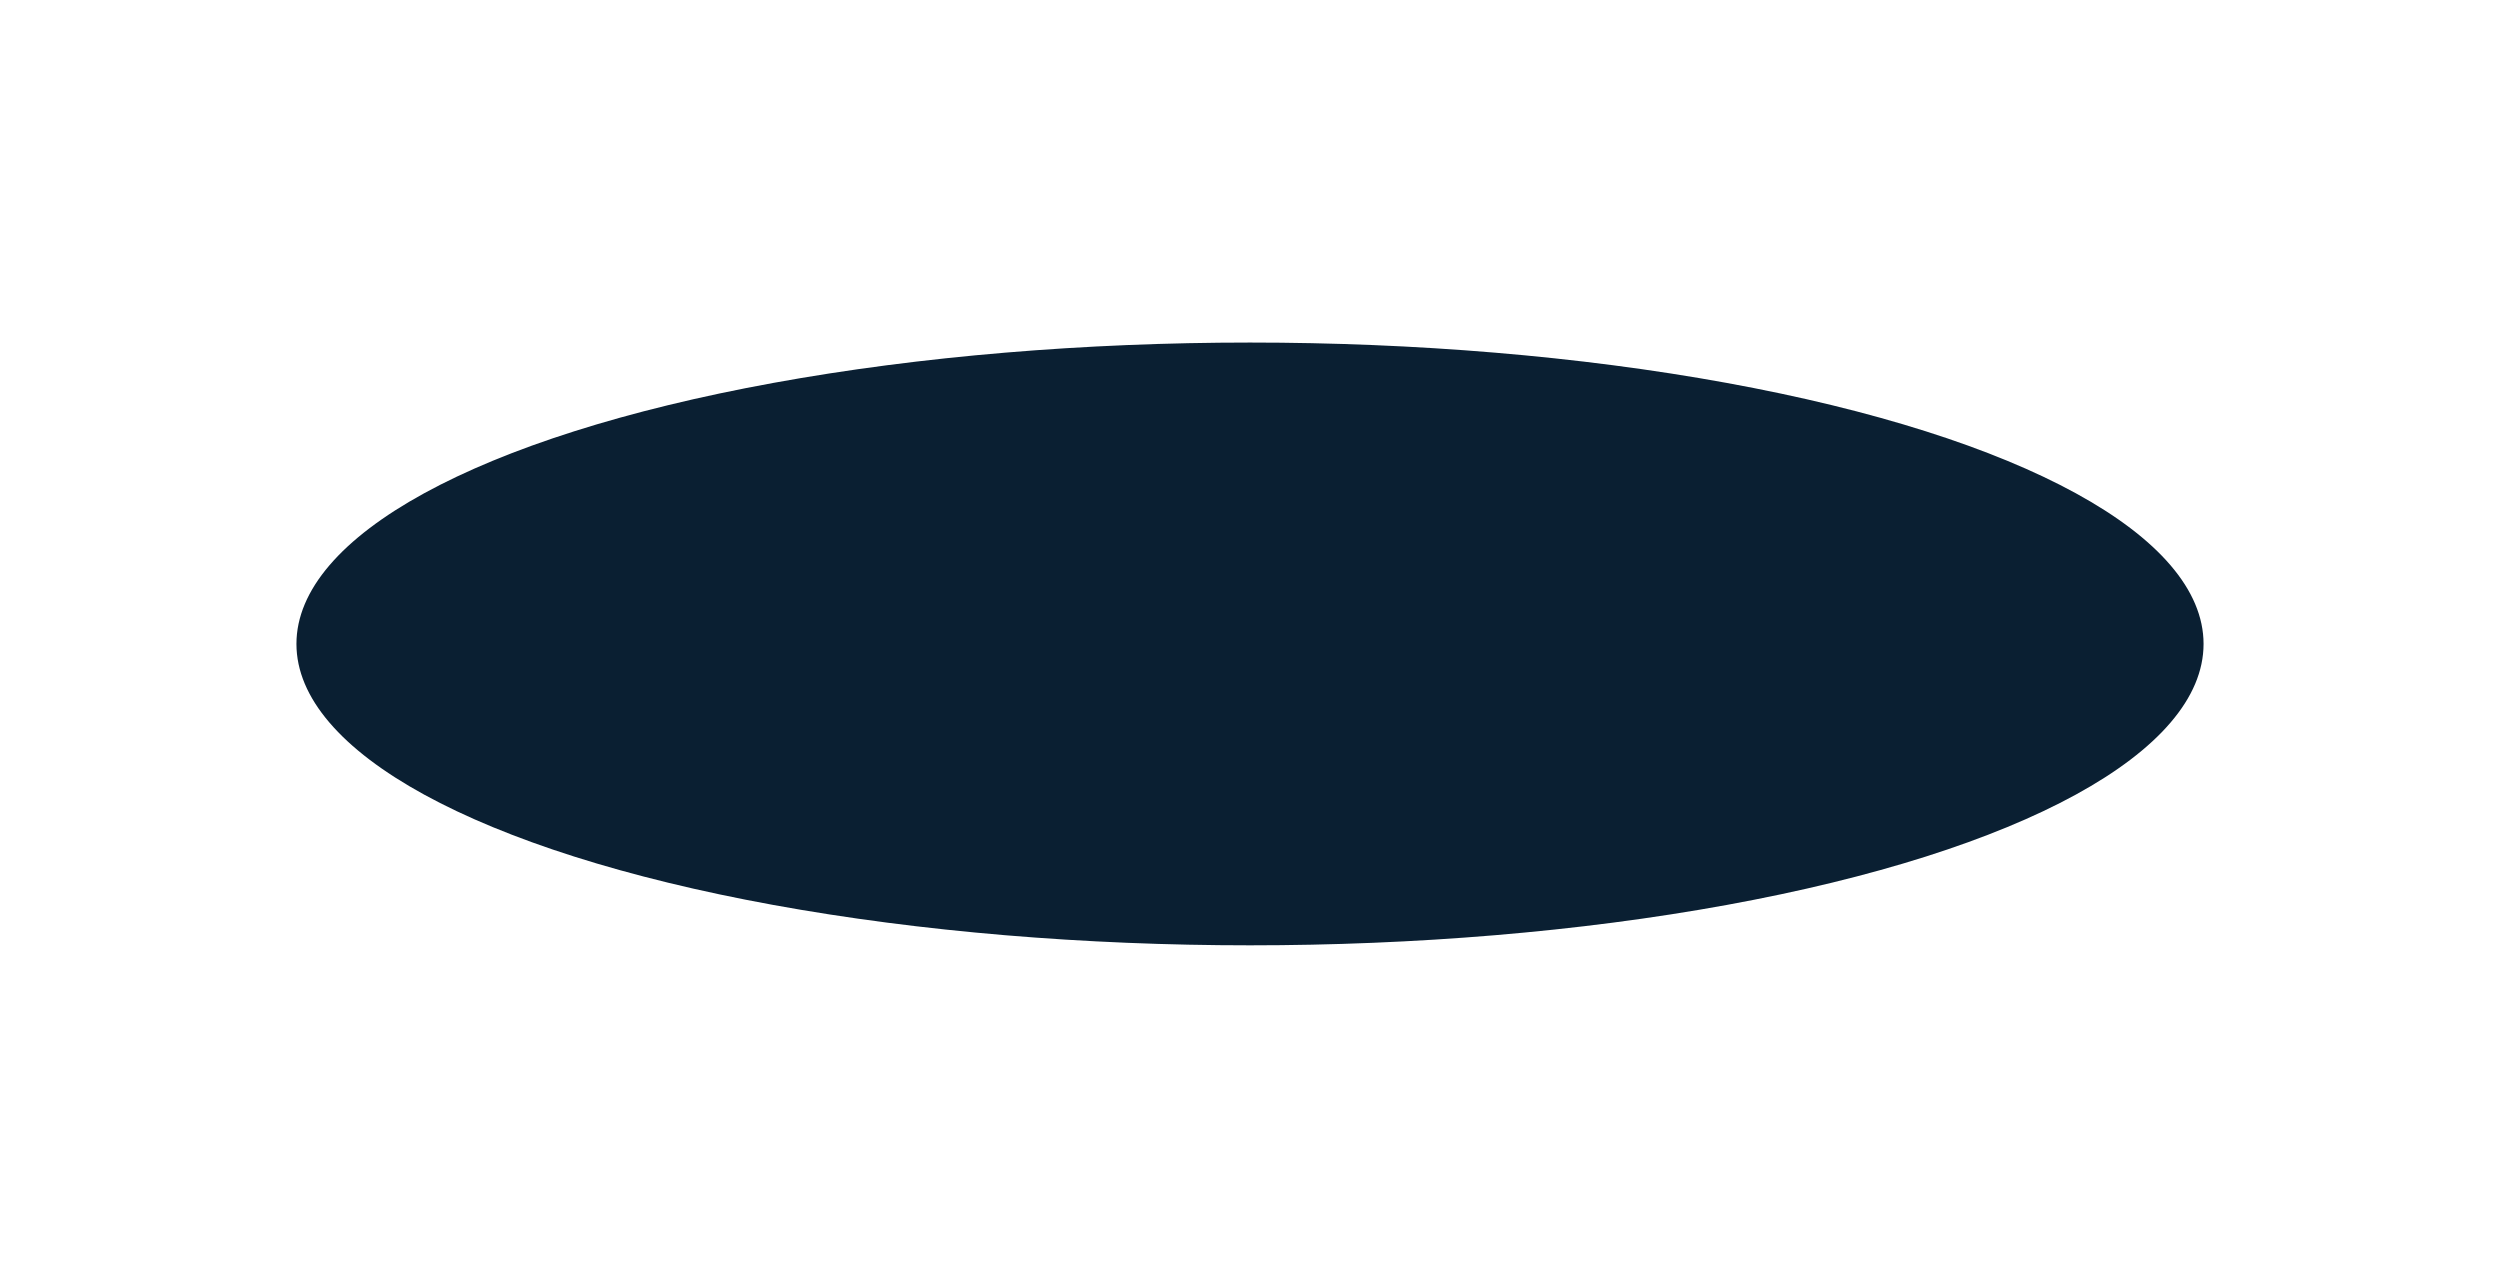 <svg width="759" height="391" viewBox="0 0 759 391" fill="none" xmlns="http://www.w3.org/2000/svg">
<g clip-path="url(#clip0_2605_313)">
<g filter="url(#filter0_f_2605_313)">
<ellipse cx="379.5" cy="195.5" rx="289.5" ry="91.5" fill="#0A1F32"/>
</g>
</g>
<defs>
<filter id="filter0_f_2605_313" x="-30" y="-16" width="819" height="423" filterUnits="userSpaceOnUse" color-interpolation-filters="sRGB">
<feFlood flood-opacity="0" result="BackgroundImageFix"/>
<feBlend mode="normal" in="SourceGraphic" in2="BackgroundImageFix" result="shape"/>
<feGaussianBlur stdDeviation="60" result="effect1_foregroundBlur_2605_313"/>
</filter>
<clipPath id="clip0_2605_313">
<rect width="759" height="391" fill="white"/>
</clipPath>
</defs>
</svg>
